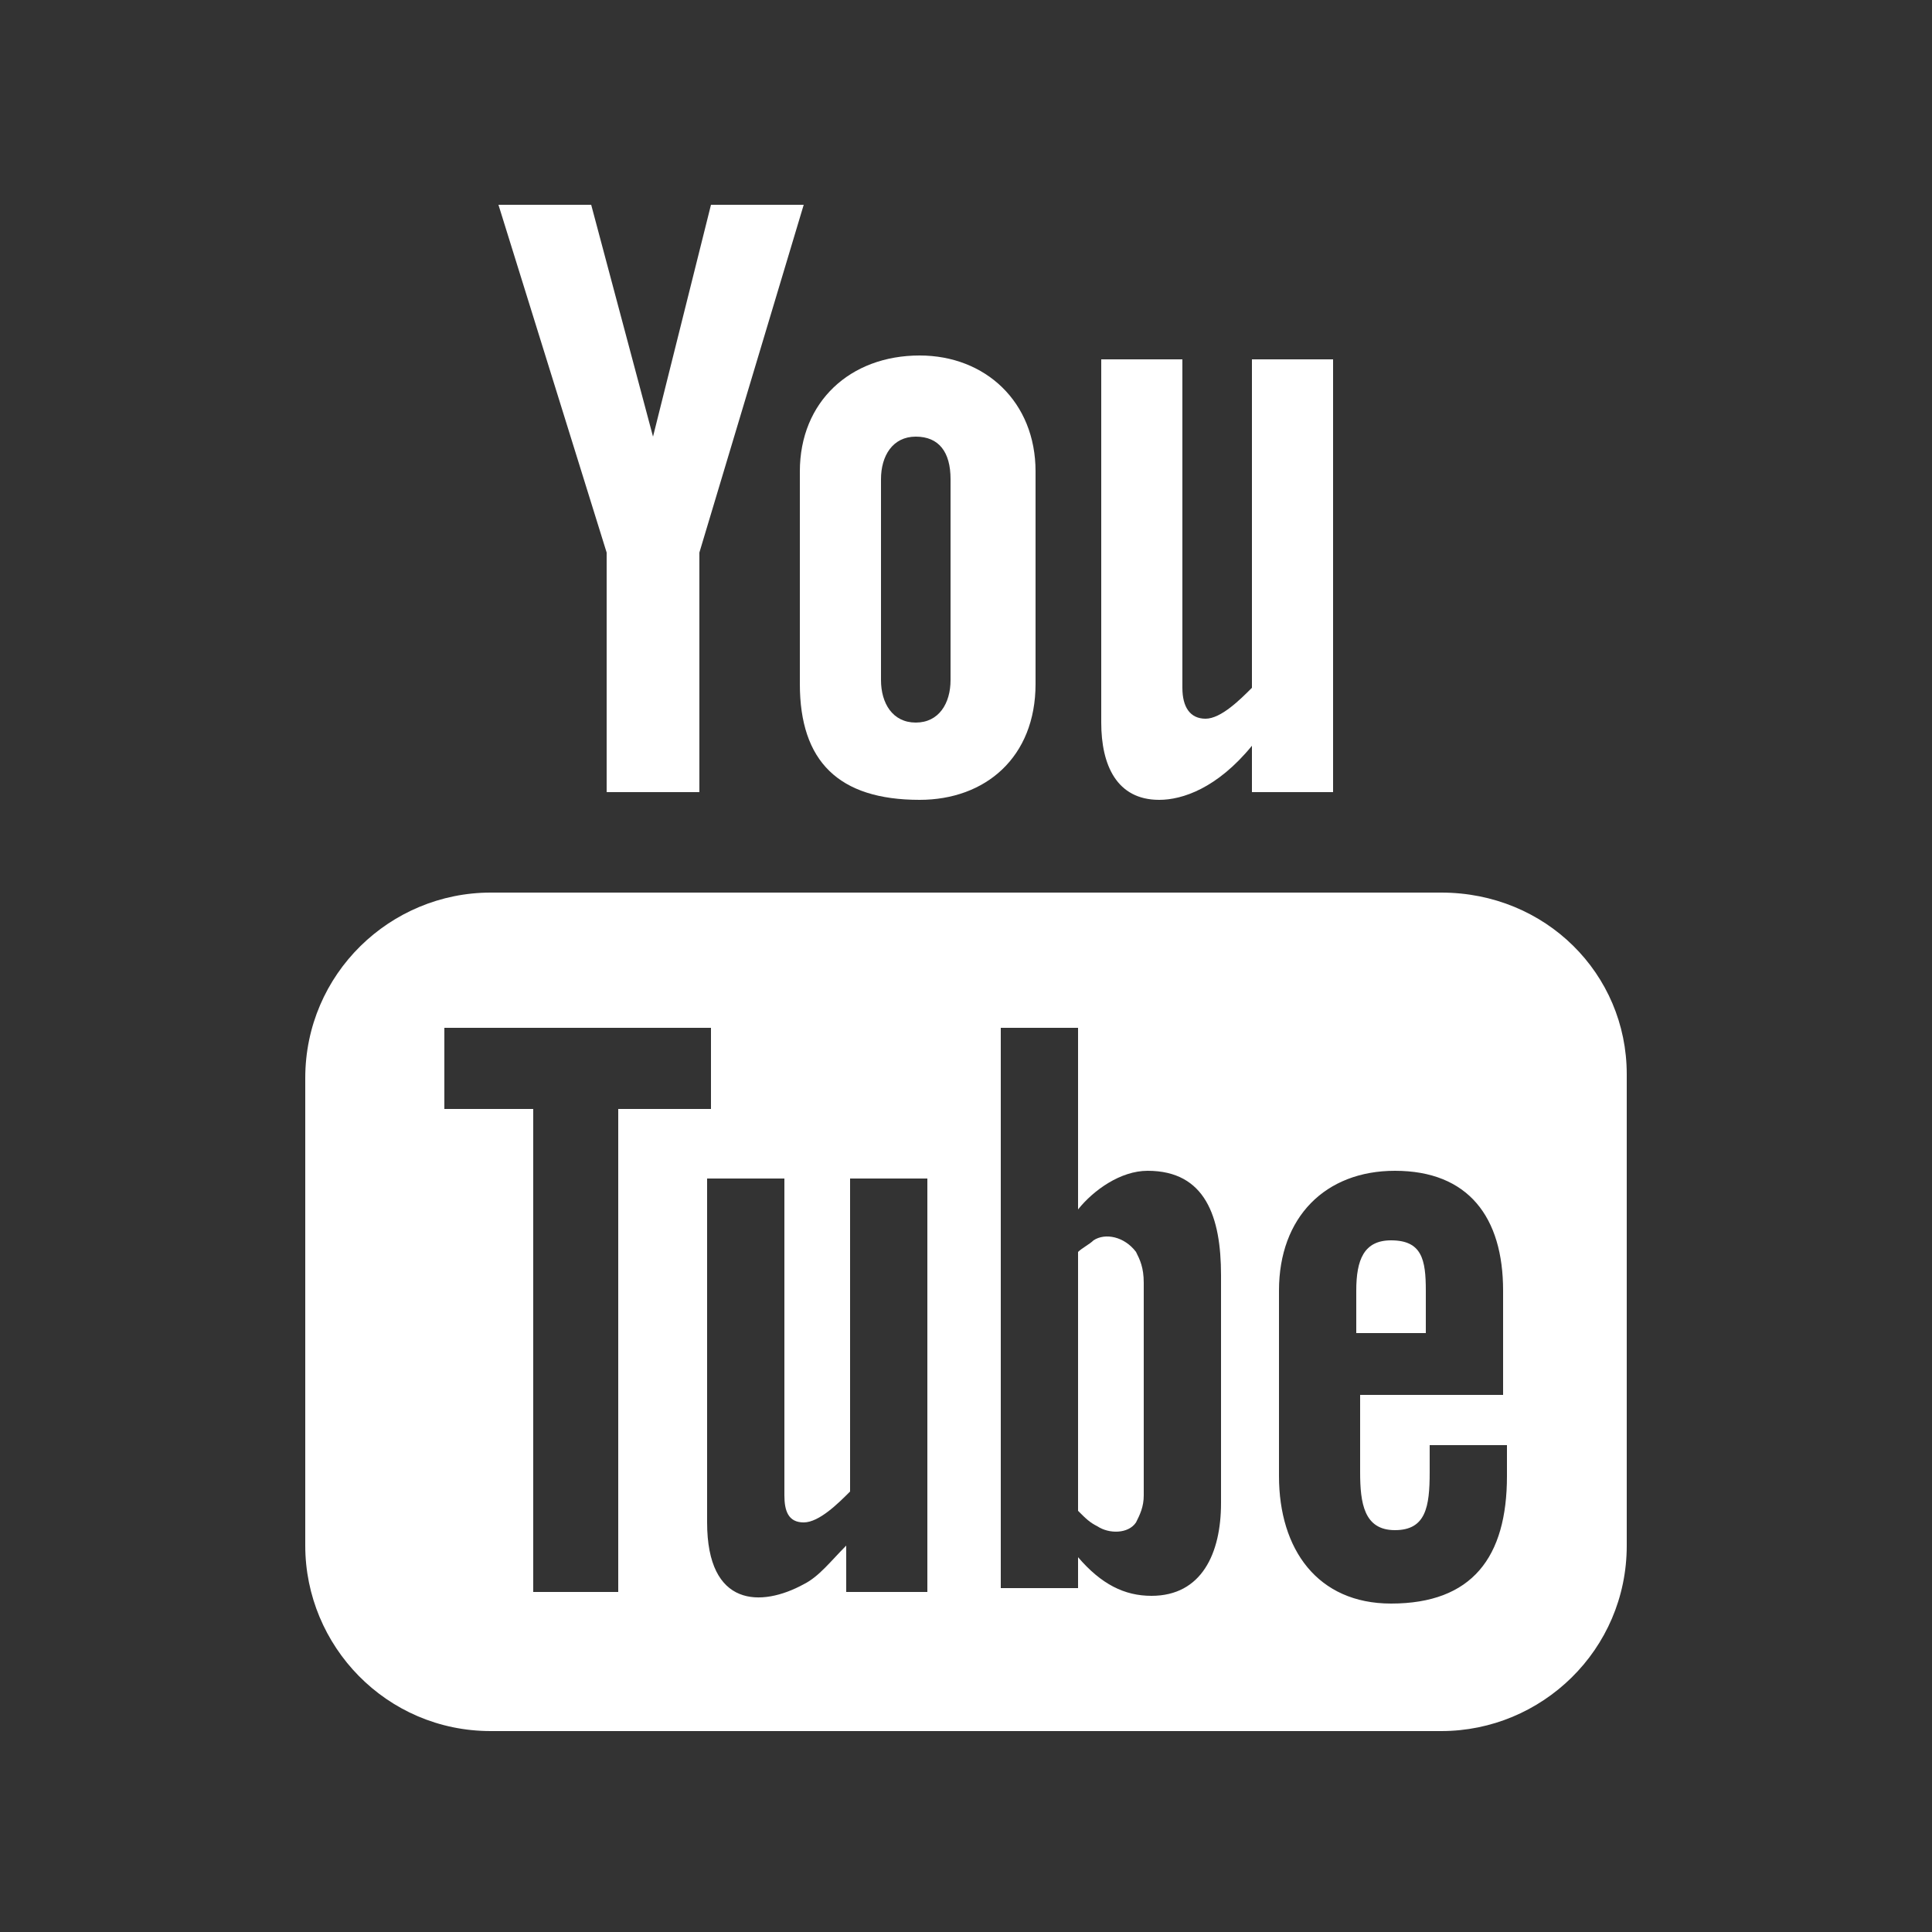 <?xml version="1.0" encoding="utf-8"?>
<!-- Generator: Adobe Illustrator 19.0.0, SVG Export Plug-In . SVG Version: 6.00 Build 0)  -->
<svg version="1.1" id="Calque_1" xmlns="http://www.w3.org/2000/svg" xmlns:xlink="http://www.w3.org/1999/xlink" x="0px" y="0px"
	 viewBox="0 0 50 50" style="enable-background:new 0 0 50 50;" xml:space="preserve">
<rect x="0" y="0" width="50" height="50" fill="#333333" stroke="none"/>
<style type="text/css">
	.st0{fill:#FFFFFF;}
	.st1{fill-rule:evenodd;clip-rule:evenodd;fill:#FBBF0D;}
	.st2{fill-rule:evenodd;clip-rule:evenodd;fill:#FFFFFF;}
</style>
<path id="XMLID_143_" class="st0" d="M-95.4-31.1h2.9v-7.2h2l0.2-2.4h-2.2c0,0,0-0.9,0-1.4c0-0.6,0.1-0.8,0.7-0.8c0.4,0,1.6,0,1.6,0
	v-2.5c0,0-1.6,0-2,0c-2.1,0-3.1,0.9-3.1,2.7c0,1.6,0,1.9,0,1.9h-1.5v2.4h1.5V-31.1z"/>
<g id="XMLID_138_">
	<g id="XMLID_140_">
		<rect id="XMLID_142_" x="78.8" y="-41.6" class="st0" width="2.4" height="7.9"/>
		<ellipse id="XMLID_141_" class="st0" cx="80" cy="-44.1" rx="1.4" ry="1.5"/>
	</g>
	<path id="XMLID_139_" class="st0" d="M85.1-37.8c0-1.1,0.5-1.8,1.5-1.8c0.9,0,1.3,0.6,1.3,1.8c0,1.1,0,4.1,0,4.1h2.4c0,0,0-2.9,0-5
		c0-2.1-1.2-3.1-2.9-3.1c-1.7,0-2.4,1.3-2.4,1.3v-1.1h-2.3v7.9h2.3C85.1-33.7,85.1-36.6,85.1-37.8z"/>
</g>
<g id="XMLID_120_">
	<path id="XMLID_137_" class="st1" d="M-79.4-39c0,3.2-1,6.2-2.9,8.7c-0.7-0.6-0.7-0.6-0.7-0.6c1.7-2.2,2.7-5.1,2.7-8.1
		c0-5.5-3.3-10.3-8.1-12.5c0.2-0.9,0.2-0.9,0.2-0.9c1.7,0.7,3.2,1.7,4.5,3C-81-46.5-79.4-42.8-79.4-39L-79.4-39z"/>
	<path id="XMLID_136_" class="st1" d="M-102.5-28.3c-0.5,0.8-0.5,0.8-0.5,0.8c-0.4-0.4-0.9-0.7-1.3-1.2c-2.4-2.5-3.9-5.6-4.2-9
		c0.9-0.3,0.9-0.3,0.9-0.3C-107.3-34-105.4-30.6-102.5-28.3L-102.5-28.3z"/>
	<path id="XMLID_133_" class="st2" d="M-94-26c-7.1,0-12.9-5.8-12.9-13c0-7.1,5.8-13,12.9-13c7.2,0,13,5.9,13,13
		C-81-31.8-86.8-26-94-26L-94-26z M-94-51.6c-7,0-12.6,5.7-12.6,12.7S-101-26.3-94-26.3c7,0,12.7-5.7,12.7-12.7S-87-51.6-94-51.6
		L-94-51.6z"/>
	<path id="XMLID_130_" class="st2" d="M-94-22.7c-8.9,0-16.2-7.3-16.2-16.2s7.3-16.2,16.2-16.2c9,0,16.2,7.3,16.2,16.2
		S-85-22.7-94-22.7L-94-22.7z M-94-54.8c-8.8,0-15.9,7.1-15.9,15.9s7.1,16,15.9,16s16-7.2,16-16S-85.2-54.8-94-54.8L-94-54.8z"/>
	<path id="XMLID_129_" class="st2" d="M-96.9-23.7c0-0.1,0.1-0.1,0.1-0.1c0,0,0.1,0,0.4,0.1c0.1,0,0.3,0,0.5,0.1c0.1,0,0.1,0,0.2,0
		c0.1,0,0.2,0,0.3,0c0.1,0,0.2,0.1,0.3,0.1c0.1,0,0.1,0,0.1,0c0.1,0,0.1,0,0.1,0c0.2,0,0.4,0,0.5,0s0.2,0,0.4,0c0.1,0,0.1,0,0.1,0
		c0.1,0,0.1,0.1,0.1,0.1c0,1,0,1,0,1l-0.1,0.1c0,0-0.1,0-0.1,0c-0.1,0-0.2,0-0.4,0c-0.2,0-0.4,0-0.6,0c0,0-0.1,0-0.1,0
		c0,0-0.1,0-0.1,0c-0.1-0.1-0.2-0.1-0.3-0.1c-0.1,0-0.2,0-0.3,0s-0.2,0-0.3-0.1c-0.2,0-0.4,0-0.5,0c-0.1-0.1-0.3-0.1-0.4-0.1
		c-0.1-0.1-0.1-0.1-0.1-0.1c-0.1,0-0.1,0-0.1-0.1L-96.9-23.7L-96.9-23.7L-96.9-23.7z"/>
	<path id="XMLID_128_" class="st2" d="M-101.7-25.5c0.1-0.1,0.1-0.1,0.1-0.1c0,0,0.1,0.1,0.1,0.1c0,0.1,0.1,0.1,0.1,0.1
		c0.1,0.1,0.1,0.1,0.2,0.1c0.1,0,0.3,0.1,0.4,0.2c0.1,0,0.1,0.1,0.2,0.1c0.1,0.1,0.2,0.1,0.3,0.1c0.1,0,0.1,0.1,0.2,0.1
		c0.1,0.1,0.2,0.1,0.3,0.1c0.1,0.1,0.3,0.1,0.4,0.1c0.3,0.1,0.4,0.1,0.4,0.1c0.1,0.1,0.1,0.1,0.1,0.1c-0.3,0.9-0.3,0.9-0.3,0.9
		s-0.1,0.1-0.1,0.1c0,0-0.1-0.1-0.4-0.2c-0.1,0-0.4-0.1-0.5-0.1c-0.1-0.1-0.2-0.1-0.3-0.1c-0.1,0-0.1-0.1-0.3-0.1
		c-0.1,0-0.1-0.1-0.3-0.1c-0.1-0.1-0.1-0.1-0.2-0.1c-0.2-0.1-0.4-0.1-0.5-0.2c-0.1-0.1-0.1-0.1-0.1-0.1c-0.1,0-0.1,0-0.1-0.1
		c-0.1,0-0.1-0.1-0.1-0.1s-0.1-0.1,0-0.1L-101.7-25.5L-101.7-25.5L-101.7-25.5z"/>
	<path id="XMLID_127_" class="st2" d="M-98.3-24C-98.3-24.1-98.3-24.1-98.3-24c0.1-0.1,0.3,0,0.5,0c0.1,0.1,0.2,0.1,0.3,0.1
		c0.1,0.1,0.1,0.1,0.1,0.1c0.1,0,0.1,0,0,0.1c-0.2,0.9-0.2,0.9-0.2,0.9c0,0.1,0,0.1,0,0.1s-0.1,0-0.1,0c-0.1,0-0.2-0.1-0.3-0.1
		c-0.2-0.1-0.5-0.1-0.5-0.1v-0.1L-98.3-24L-98.3-24L-98.3-24z"/>
	<path id="XMLID_126_" class="st2" d="M-105.7-49.1c0.1,0.1,0.1,0.1,0,0.1c0,0,0,0.1-0.1,0.1c0,0.1-0.1,0.1-0.1,0.1
		c-0.1,0.1-0.1,0.1-0.1,0.1c-0.1,0.1-0.2,0.2-0.3,0.4c-0.1,0.1-0.2,0.4-0.4,0.5c0,0,0,0.1-0.1,0.1c0,0.1,0,0.1,0,0.1
		c-0.1,0.1-0.1,0.1-0.1,0.1c-0.1,0.1-0.1,0.1-0.1,0.2c-0.1,0.1-0.1,0.1-0.1,0.2c0,0.1-0.1,0.1-0.1,0.2c-0.1,0.2-0.2,0.4-0.2,0.4
		c0,0.1-0.1,0.1-0.1,0.1c-0.9-0.5-0.9-0.5-0.9-0.5c-0.1,0-0.1-0.1-0.1-0.1s0.1-0.2,0.3-0.5c0,0,0.1-0.1,0.1-0.1
		c0-0.1,0.1-0.2,0.1-0.3c0-0.1,0.1-0.1,0.1-0.2v-0.1c0.1-0.1,0.1-0.1,0.1-0.1s0.1-0.1,0.1-0.1c0.1-0.1,0.2-0.3,0.4-0.4
		s0.2-0.3,0.3-0.4c0.1-0.1,0.1-0.1,0.1-0.1c0.1-0.1,0.1-0.1,0.1-0.1c0-0.1,0.1-0.1,0.1-0.1c0-0.1,0.1-0.1,0.1-0.1L-105.7-49.1
		L-105.7-49.1L-105.7-49.1z"/>
	<path id="XMLID_125_" class="st2" d="M-101.7-52.4C-101.7-52.4-101.7-52.3-101.7-52.4c-0.1,0.1-0.1,0.1-0.1,0.1
		c-0.1,0.1-0.2,0.1-0.3,0.2c-0.1,0.1-0.3,0.1-0.4,0.3c-0.1,0.1-0.3,0.1-0.4,0.3c-0.1,0.1-0.3,0.2-0.4,0.4c-0.1,0-0.1,0.1-0.2,0.1
		c0,0-0.1,0-0.1,0.1c-0.1,0-0.1,0.1-0.1,0.1c-0.2,0.1-0.4,0.3-0.4,0.3c-0.1,0.1-0.1,0.1-0.1,0c-0.7-0.7-0.7-0.7-0.7-0.7
		c-0.1-0.1-0.1-0.1,0-0.1c0,0,0.1-0.1,0.4-0.3c0.1-0.1,0.1-0.1,0.1-0.1c0,0,0,0,0.1-0.1c0.1,0,0.1-0.1,0.2-0.1
		c0.1-0.1,0.3-0.2,0.4-0.4c0.2-0.1,0.4-0.2,0.5-0.4c0.1-0.1,0.4-0.1,0.4-0.3c0.1-0.1,0.3-0.1,0.4-0.1c0.1-0.1,0.1-0.1,0.1-0.1
		c0.1-0.1,0.1,0,0.1,0L-101.7-52.4L-101.7-52.4L-101.7-52.4z"/>
	<path id="XMLID_124_" class="st1" d="M-104.7-50.2c0.1,0.1,0.1,0.1,0.1,0.1c0,0-0.1,0-0.1,0.1c0,0.1-0.1,0.1-0.2,0.2
		c-0.1,0.1-0.3,0.3-0.3,0.3s0,0-0.1-0.1c-0.7-0.7-0.7-0.7-0.7-0.7v-0.1c0,0,0.1-0.1,0.3-0.3c0.1-0.1,0.1-0.2,0.2-0.3
		c0.1,0,0.1-0.1,0.1-0.1s0,0,0.1,0.1L-104.7-50.2L-104.7-50.2L-104.7-50.2z"/>
	<path id="XMLID_123_" class="st2" d="M-79.3-44L-79.3-44c-0.1-0.1-0.1-0.1-0.1-0.2c0-0.1-0.1-0.1-0.1-0.3c-0.1-0.1-0.1-0.1-0.1-0.2
		c0-0.1,0-0.1,0-0.1c0,0,0,0-0.1-0.1c0,0,0,0,0-0.1c-0.1-0.1-0.1-0.3-0.2-0.5l-0.1-0.1c0-0.1,0-0.1-0.1-0.1c0-0.1-0.1-0.1-0.1-0.2
		c-0.1-0.2-0.2-0.4-0.3-0.4c-0.1-0.3-0.2-0.4-0.2-0.4c0-0.1,0-0.1,0.1-0.1c0.8-0.5,0.8-0.5,0.8-0.5c0.1,0,0.1,0,0.1,0.1
		c0,0,0.1,0.1,0.2,0.4c0.1,0.1,0.2,0.3,0.3,0.4c0,0.1,0.1,0.2,0.1,0.3c0,0,0,0.1,0.1,0.1c0,0,0,0.1,0,0.1c0.1,0.1,0.2,0.4,0.3,0.5
		v0.1c0,0,0,0.1,0.1,0.1c0,0.1,0,0.1,0,0.1c0.1,0.1,0.1,0.1,0.1,0.2c0,0.1,0.1,0.2,0.1,0.4c0.1,0.1,0.1,0.1,0.1,0.1
		c0,0.1,0,0.1-0.1,0.1L-79.3-44L-79.3-44L-79.3-44z"/>
	<path id="XMLID_122_" class="st2" d="M-78.5-39L-78.5-39c-0.1-0.1-0.1-0.3-0.1-0.6c0-0.1,0-0.1,0-0.2s0-0.1,0-0.3
		c-0.1-0.1-0.1-0.4-0.1-0.5c-0.1-0.4-0.1-0.8-0.1-1.1c0-0.1-0.1-0.2-0.1-0.3c0-0.1,0-0.1,0-0.1l0,0c0-0.1,0-0.1,0.1-0.1
		c0.9-0.2,0.9-0.2,0.9-0.2c0.1,0,0.1,0,0.1,0.1h0.1c0,0.1,0,0.1,0,0.1c0,0.1,0,0.2,0.1,0.4c0.1,0.3,0.1,0.6,0.1,1.1
		c0,0.2,0,0.4,0.1,0.6c0,0.1,0,0.2,0,0.3c0,0.1,0,0.1,0,0.2c0,0.4,0,0.6,0,0.6s0,0.1-0.1,0.1H-78.5L-78.5-39L-78.5-39z"/>
	<path id="XMLID_121_" class="st2" d="M-78.9-42.6L-78.9-42.6c-0.1,0-0.1-0.1-0.1-0.1c-0.1-0.1-0.1-0.1-0.1-0.3
		c-0.1-0.1-0.2-0.4-0.2-0.4s0-0.1,0.1-0.1c1-0.3,1-0.3,1-0.3c0.1,0,0.1,0,0.1,0s0.1,0.2,0.2,0.4c0,0.1,0.1,0.2,0.1,0.3
		c0,0.1,0.1,0.1,0.1,0.1c0,0.1-0.1,0.1-0.2,0.1L-78.9-42.6L-78.9-42.6L-78.9-42.6z"/>
</g>
<g id="XMLID_102_">
	<path id="XMLID_119_" class="st1" d="M-20.1-39c0,3.2-1,6.2-2.9,8.7c-0.7-0.6-0.7-0.6-0.7-0.6c1.7-2.2,2.7-5.1,2.7-8.1
		c0-5.5-3.3-10.3-8.1-12.5c0.2-0.9,0.2-0.9,0.2-0.9c1.7,0.7,3.2,1.7,4.5,3C-21.6-46.5-20.1-42.8-20.1-39L-20.1-39z"/>
	<path id="XMLID_118_" class="st1" d="M-43.1-28.3c-0.5,0.8-0.5,0.8-0.5,0.8c-0.4-0.4-0.9-0.7-1.3-1.2c-2.4-2.5-3.9-5.6-4.2-9
		c0.9-0.3,0.9-0.3,0.9-0.3C-48-34-46-30.6-43.1-28.3L-43.1-28.3z"/>
	<path id="XMLID_115_" class="st2" d="M-34.6-26c-7.1,0-12.9-5.8-12.9-13c0-7.1,5.8-13,12.9-13c7.2,0,13,5.9,13,13
		C-21.7-31.8-27.5-26-34.6-26L-34.6-26z M-34.6-51.6c-7,0-12.6,5.7-12.6,12.7s5.7,12.7,12.6,12.7c7,0,12.7-5.7,12.7-12.7
		S-27.6-51.6-34.6-51.6L-34.6-51.6z"/>
	<path id="XMLID_112_" class="st2" d="M-34.6-22.7c-8.9,0-16.2-7.3-16.2-16.2s7.3-16.2,16.2-16.2c9,0,16.2,7.3,16.2,16.2
		S-25.6-22.7-34.6-22.7L-34.6-22.7z M-34.6-54.8c-8.8,0-15.9,7.1-15.9,15.9s7.1,16,15.9,16s16-7.2,16-16S-25.9-54.8-34.6-54.8
		L-34.6-54.8z"/>
	<path id="XMLID_111_" class="st2" d="M-37.5-23.7c0-0.1,0.1-0.1,0.1-0.1c0,0,0.1,0,0.4,0.1c0.1,0,0.3,0,0.5,0.1c0.1,0,0.1,0,0.2,0
		c0.1,0,0.2,0,0.3,0c0.1,0,0.2,0.1,0.3,0.1c0.1,0,0.1,0,0.1,0c0.1,0,0.1,0,0.1,0c0.2,0,0.4,0,0.5,0s0.2,0,0.4,0c0.1,0,0.1,0,0.1,0
		c0.1,0,0.1,0.1,0.1,0.1c0,1,0,1,0,1l-0.1,0.1c0,0-0.1,0-0.1,0c-0.1,0-0.2,0-0.4,0c-0.2,0-0.4,0-0.6,0c0,0-0.1,0-0.1,0
		c0,0-0.1,0-0.1,0c-0.1-0.1-0.2-0.1-0.3-0.1c-0.1,0-0.2,0-0.3,0c-0.1,0-0.2,0-0.3-0.1c-0.2,0-0.4,0-0.5,0c-0.1-0.1-0.3-0.1-0.4-0.1
		c-0.1-0.1-0.1-0.1-0.1-0.1c-0.1,0-0.1,0-0.1-0.1L-37.5-23.7L-37.5-23.7L-37.5-23.7z"/>
	<path id="XMLID_110_" class="st2" d="M-42.4-25.5c0.1-0.1,0.1-0.1,0.1-0.1c0,0,0.1,0.1,0.1,0.1c0,0.1,0.1,0.1,0.1,0.1
		c0.1,0.1,0.1,0.1,0.2,0.1c0.1,0,0.3,0.1,0.4,0.2c0.1,0,0.1,0.1,0.2,0.1c0.1,0.1,0.2,0.1,0.3,0.1c0.1,0,0.1,0.1,0.2,0.1
		c0.1,0.1,0.2,0.1,0.3,0.1c0.1,0.1,0.3,0.1,0.4,0.1c0.3,0.1,0.4,0.1,0.4,0.1c0.1,0.1,0.1,0.1,0.1,0.1c-0.3,0.9-0.3,0.9-0.3,0.9
		s-0.1,0.1-0.1,0.1c0,0-0.1-0.1-0.4-0.2c-0.1,0-0.4-0.1-0.5-0.1c-0.1-0.1-0.2-0.1-0.3-0.1c-0.1,0-0.1-0.1-0.3-0.1
		c-0.1,0-0.1-0.1-0.3-0.1c-0.1-0.1-0.1-0.1-0.2-0.1c-0.2-0.1-0.4-0.1-0.5-0.2c-0.1-0.1-0.1-0.1-0.1-0.1c-0.1,0-0.1,0-0.1-0.1
		c-0.1,0-0.1-0.1-0.1-0.1s-0.1-0.1,0-0.1L-42.4-25.5L-42.4-25.5L-42.4-25.5z"/>
	<path id="XMLID_109_" class="st2" d="M-39-24C-39-24.1-38.9-24.1-39-24c0.1-0.1,0.3,0,0.5,0c0.1,0.1,0.2,0.1,0.3,0.1
		c0.1,0.1,0.1,0.1,0.1,0.1c0.1,0,0.1,0,0,0.1c-0.2,0.9-0.2,0.9-0.2,0.9c0,0.1,0,0.1,0,0.1s-0.1,0-0.1,0c-0.1,0-0.2-0.1-0.3-0.1
		c-0.2-0.1-0.5-0.1-0.5-0.1v-0.1L-39-24L-39-24L-39-24z"/>
	<path id="XMLID_108_" class="st2" d="M-46.3-49.1c0.1,0.1,0.1,0.1,0,0.1c0,0,0,0.1-0.1,0.1c0,0.1-0.1,0.1-0.1,0.1
		c-0.1,0.1-0.1,0.1-0.1,0.1c-0.1,0.1-0.2,0.2-0.3,0.4c-0.1,0.1-0.2,0.4-0.4,0.5c0,0,0,0.1-0.1,0.1c0,0.1,0,0.1,0,0.1
		c-0.1,0.1-0.1,0.1-0.1,0.1c-0.1,0.1-0.1,0.1-0.1,0.2c-0.1,0.1-0.1,0.1-0.1,0.2c0,0.1-0.1,0.1-0.1,0.2c-0.1,0.2-0.2,0.4-0.2,0.4
		c0,0.1-0.1,0.1-0.1,0.1c-0.9-0.5-0.9-0.5-0.9-0.5c-0.1,0-0.1-0.1-0.1-0.1s0.1-0.2,0.3-0.5c0,0,0.1-0.1,0.1-0.1
		c0-0.1,0.1-0.2,0.1-0.3c0-0.1,0.1-0.1,0.1-0.2v-0.1c0.1-0.1,0.1-0.1,0.1-0.1s0.1-0.1,0.1-0.1c0.1-0.1,0.2-0.3,0.4-0.4
		s0.2-0.3,0.3-0.4c0.1-0.1,0.1-0.1,0.1-0.1c0.1-0.1,0.1-0.1,0.1-0.1c0-0.1,0.1-0.1,0.1-0.1c0-0.1,0.1-0.1,0.1-0.1L-46.3-49.1
		L-46.3-49.1L-46.3-49.1z"/>
	<path id="XMLID_107_" class="st2" d="M-42.4-52.4C-42.4-52.4-42.4-52.3-42.4-52.4c-0.1,0.1-0.1,0.1-0.1,0.1
		c-0.1,0.1-0.2,0.1-0.3,0.2c-0.1,0.1-0.3,0.1-0.4,0.3c-0.1,0.1-0.3,0.1-0.4,0.3c-0.1,0.1-0.3,0.2-0.4,0.4c-0.1,0-0.1,0.1-0.2,0.1
		c0,0-0.1,0-0.1,0.1c-0.1,0-0.1,0.1-0.1,0.1c-0.2,0.1-0.4,0.3-0.4,0.3c-0.1,0.1-0.1,0.1-0.1,0c-0.7-0.7-0.7-0.7-0.7-0.7
		c-0.1-0.1-0.1-0.1,0-0.1c0,0,0.1-0.1,0.4-0.3c0.1-0.1,0.1-0.1,0.1-0.1c0,0,0,0,0.1-0.1c0.1,0,0.1-0.1,0.2-0.1
		c0.1-0.1,0.3-0.2,0.4-0.4c0.2-0.1,0.4-0.2,0.5-0.4c0.1-0.1,0.4-0.1,0.4-0.3c0.1-0.1,0.3-0.1,0.4-0.1c0.1-0.1,0.1-0.1,0.1-0.1
		c0.1-0.1,0.1,0,0.1,0L-42.4-52.4L-42.4-52.4L-42.4-52.4z"/>
	<path id="XMLID_106_" class="st1" d="M-45.4-50.2c0.1,0.1,0.1,0.1,0.1,0.1c0,0-0.1,0-0.1,0.1c0,0.1-0.1,0.1-0.2,0.2
		c-0.1,0.1-0.3,0.3-0.3,0.3s0,0-0.1-0.1c-0.7-0.7-0.7-0.7-0.7-0.7v-0.1c0,0,0.1-0.1,0.3-0.3c0.1-0.1,0.1-0.2,0.2-0.3
		c0.1,0,0.1-0.1,0.1-0.1s0,0,0.1,0.1L-45.4-50.2L-45.4-50.2L-45.4-50.2z"/>
	<path id="XMLID_105_" class="st2" d="M-20-44L-20-44c-0.1-0.1-0.1-0.1-0.1-0.2c0-0.1-0.1-0.1-0.1-0.3c-0.1-0.1-0.1-0.1-0.1-0.2
		c0-0.1,0-0.1,0-0.1c0,0,0,0-0.1-0.1c0,0,0,0,0-0.1c-0.1-0.1-0.1-0.3-0.2-0.5l-0.1-0.1c0-0.1,0-0.1-0.1-0.1c0-0.1-0.1-0.1-0.1-0.2
		c-0.1-0.2-0.2-0.4-0.3-0.4c-0.1-0.3-0.2-0.4-0.2-0.4c0-0.1,0-0.1,0.1-0.1c0.8-0.5,0.8-0.5,0.8-0.5c0.1,0,0.1,0,0.1,0.1
		c0,0,0.1,0.1,0.2,0.4c0.1,0.1,0.2,0.3,0.3,0.4c0,0.1,0.1,0.2,0.1,0.3c0,0,0,0.1,0.1,0.1c0,0,0,0.1,0,0.1c0.1,0.1,0.2,0.4,0.3,0.5
		v0.1c0,0,0,0.1,0.1,0.1c0,0.1,0,0.1,0,0.1c0.1,0.1,0.1,0.1,0.1,0.2c0,0.1,0.1,0.2,0.1,0.4c0.1,0.1,0.1,0.1,0.1,0.1
		c0,0.1,0,0.1-0.1,0.1L-20-44L-20-44L-20-44z"/>
	<path id="XMLID_104_" class="st2" d="M-19.1-39L-19.1-39c-0.1-0.1-0.1-0.3-0.1-0.6c0-0.1,0-0.1,0-0.2s0-0.1,0-0.3
		c-0.1-0.1-0.1-0.4-0.1-0.5c-0.1-0.4-0.1-0.8-0.1-1.1c0-0.1-0.1-0.2-0.1-0.3c0-0.1,0-0.1,0-0.1l0,0c0-0.1,0-0.1,0.1-0.1
		c0.9-0.2,0.9-0.2,0.9-0.2c0.1,0,0.1,0,0.1,0.1h0.1c0,0.1,0,0.1,0,0.1c0,0.1,0,0.2,0.1,0.4c0.1,0.3,0.1,0.6,0.1,1.1
		c0,0.2,0,0.4,0.1,0.6c0,0.1,0,0.2,0,0.3c0,0.1,0,0.1,0,0.2c0,0.4,0,0.6,0,0.6s0,0.1-0.1,0.1H-19.1L-19.1-39L-19.1-39z"/>
	<path id="XMLID_103_" class="st2" d="M-19.6-42.6L-19.6-42.6c-0.1,0-0.1-0.1-0.1-0.1c-0.1-0.1-0.1-0.1-0.1-0.3
		c-0.1-0.1-0.2-0.4-0.2-0.4s0-0.1,0.1-0.1c1-0.3,1-0.3,1-0.3c0.1,0,0.1,0,0.1,0s0.1,0.2,0.2,0.4c0,0.1,0.1,0.2,0.1,0.3
		c0,0.1,0.1,0.1,0.1,0.1c0,0.1-0.1,0.1-0.2,0.1L-19.6-42.6L-19.6-42.6L-19.6-42.6z"/>
</g>
<g id="XMLID_84_">
	<path id="XMLID_101_" class="st1" d="M39.3-39c0,3.2-1,6.2-2.9,8.7c-0.7-0.6-0.7-0.6-0.7-0.6c1.7-2.2,2.7-5.1,2.7-8.1
		c0-5.5-3.3-10.3-8.1-12.5c0.2-0.9,0.2-0.9,0.2-0.9c1.7,0.7,3.2,1.7,4.5,3C37.8-46.5,39.3-42.8,39.3-39L39.3-39z"/>
	<path id="XMLID_100_" class="st1" d="M16.3-28.3c-0.5,0.8-0.5,0.8-0.5,0.8c-0.4-0.4-0.9-0.7-1.3-1.2c-2.4-2.5-3.9-5.6-4.2-9
		c0.9-0.3,0.9-0.3,0.9-0.3C11.4-34,13.3-30.6,16.3-28.3L16.3-28.3z"/>
	<path id="XMLID_97_" class="st2" d="M24.7-26c-7.1,0-12.9-5.8-12.9-13c0-7.1,5.8-13,12.9-13c7.2,0,13,5.9,13,13
		C37.7-31.8,31.9-26,24.7-26L24.7-26z M24.7-51.6c-7,0-12.6,5.7-12.6,12.7s5.7,12.7,12.6,12.7c7,0,12.7-5.7,12.7-12.7
		S31.7-51.6,24.7-51.6L24.7-51.6z"/>
	<path id="XMLID_94_" class="st2" d="M24.7-22.7C15.8-22.7,8.5-30,8.5-39s7.3-16.2,16.2-16.2c9,0,16.2,7.3,16.2,16.2
		S33.7-22.7,24.7-22.7L24.7-22.7z M24.7-54.8c-8.8,0-15.9,7.1-15.9,15.9s7.1,16,15.9,16s16-7.2,16-16S33.5-54.8,24.7-54.8L24.7-54.8
		z"/>
	<path id="XMLID_93_" class="st2" d="M21.8-23.7c0-0.1,0.1-0.1,0.1-0.1c0,0,0.1,0,0.4,0.1c0.1,0,0.3,0,0.5,0.1c0.1,0,0.1,0,0.2,0
		c0.1,0,0.2,0,0.3,0c0.1,0,0.2,0.1,0.3,0.1s0.1,0,0.1,0c0.1,0,0.1,0,0.1,0c0.2,0,0.4,0,0.5,0c0.1,0,0.2,0,0.4,0c0.1,0,0.1,0,0.1,0
		c0.1,0,0.1,0.1,0.1,0.1c0,1,0,1,0,1L25-22.3c0,0-0.1,0-0.1,0c-0.1,0-0.2,0-0.4,0c-0.2,0-0.4,0-0.6,0c0,0-0.1,0-0.1,0
		c0,0-0.1,0-0.1,0c-0.1-0.1-0.2-0.1-0.3-0.1s-0.2,0-0.3,0s-0.2,0-0.3-0.1c-0.2,0-0.4,0-0.5,0c-0.1-0.1-0.3-0.1-0.4-0.1
		c-0.1-0.1-0.1-0.1-0.1-0.1c-0.1,0-0.1,0-0.1-0.1L21.8-23.7L21.8-23.7L21.8-23.7z"/>
	<path id="XMLID_92_" class="st2" d="M17-25.5c0.1-0.1,0.1-0.1,0.1-0.1c0,0,0.1,0.1,0.1,0.1c0,0.1,0.1,0.1,0.1,0.1
		c0.1,0.1,0.1,0.1,0.2,0.1c0.1,0,0.3,0.1,0.4,0.2c0.1,0,0.1,0.1,0.2,0.1c0.1,0.1,0.2,0.1,0.3,0.1c0.1,0,0.1,0.1,0.2,0.1
		c0.1,0.1,0.2,0.1,0.3,0.1c0.1,0.1,0.3,0.1,0.4,0.1c0.3,0.1,0.4,0.1,0.4,0.1c0.1,0.1,0.1,0.1,0.1,0.1c-0.3,0.9-0.3,0.9-0.3,0.9
		s-0.1,0.1-0.1,0.1c0,0-0.1-0.1-0.4-0.2c-0.1,0-0.4-0.1-0.5-0.1c-0.1-0.1-0.2-0.1-0.3-0.1c-0.1,0-0.1-0.1-0.3-0.1
		c-0.1,0-0.1-0.1-0.3-0.1C17.6-24,17.5-24,17.5-24c-0.2-0.1-0.4-0.1-0.5-0.2c-0.1-0.1-0.1-0.1-0.1-0.1c-0.1,0-0.1,0-0.1-0.1
		c-0.1,0-0.1-0.1-0.1-0.1s-0.1-0.1,0-0.1L17-25.5L17-25.5L17-25.5z"/>
	<path id="XMLID_91_" class="st2" d="M20.4-24C20.4-24.1,20.5-24.1,20.4-24c0.1-0.1,0.3,0,0.5,0c0.1,0.1,0.2,0.1,0.3,0.1
		c0.1,0.1,0.1,0.1,0.1,0.1c0.1,0,0.1,0,0,0.1C21-22.9,21-22.9,21-22.9c0,0.1,0,0.1,0,0.1s-0.1,0-0.1,0s-0.2-0.1-0.3-0.1
		c-0.2-0.1-0.5-0.1-0.5-0.1v-0.1L20.4-24L20.4-24L20.4-24z"/>
	<path id="XMLID_90_" class="st2" d="M13-49.1c0.1,0.1,0.1,0.1,0,0.1c0,0,0,0.1-0.1,0.1c0,0.1-0.1,0.1-0.1,0.1
		c-0.1,0.1-0.1,0.1-0.1,0.1c-0.1,0.1-0.2,0.2-0.3,0.4c-0.1,0.1-0.2,0.4-0.4,0.5c0,0,0,0.1-0.1,0.1c0,0.1,0,0.1,0,0.1
		c-0.1,0.1-0.1,0.1-0.1,0.1c-0.1,0.1-0.1,0.1-0.1,0.2c-0.1,0.1-0.1,0.1-0.1,0.2c0,0.1-0.1,0.1-0.1,0.2c-0.1,0.2-0.2,0.4-0.2,0.4
		c0,0.1-0.1,0.1-0.1,0.1c-0.9-0.5-0.9-0.5-0.9-0.5c-0.1,0-0.1-0.1-0.1-0.1s0.1-0.2,0.3-0.5c0,0,0.1-0.1,0.1-0.1
		c0-0.1,0.1-0.2,0.1-0.3c0-0.1,0.1-0.1,0.1-0.2v-0.1c0.1-0.1,0.1-0.1,0.1-0.1s0.1-0.1,0.1-0.1c0.1-0.1,0.2-0.3,0.4-0.4
		s0.2-0.3,0.3-0.4c0.1-0.1,0.1-0.1,0.1-0.1c0.1-0.1,0.1-0.1,0.1-0.1c0-0.1,0.1-0.1,0.1-0.1c0-0.1,0.1-0.1,0.1-0.1L13-49.1L13-49.1
		L13-49.1z"/>
	<path id="XMLID_89_" class="st2" d="M17-52.4C17-52.4,17-52.3,17-52.4c-0.1,0.1-0.1,0.1-0.1,0.1c-0.1,0.1-0.2,0.1-0.3,0.2
		c-0.1,0.1-0.3,0.1-0.4,0.3c-0.1,0.1-0.3,0.1-0.4,0.3c-0.1,0.1-0.3,0.2-0.4,0.4c-0.1,0-0.1,0.1-0.2,0.1c0,0-0.1,0-0.1,0.1
		c-0.1,0-0.1,0.1-0.1,0.1c-0.2,0.1-0.4,0.3-0.4,0.3c-0.1,0.1-0.1,0.1-0.1,0c-0.7-0.7-0.7-0.7-0.7-0.7c-0.1-0.1-0.1-0.1,0-0.1
		c0,0,0.1-0.1,0.4-0.3c0.1-0.1,0.1-0.1,0.1-0.1c0,0,0,0,0.1-0.1c0.1,0,0.1-0.1,0.2-0.1c0.1-0.1,0.3-0.2,0.4-0.4
		c0.2-0.1,0.4-0.2,0.5-0.4c0.1-0.1,0.4-0.1,0.4-0.3c0.1-0.1,0.3-0.1,0.4-0.1c0.1-0.1,0.1-0.1,0.1-0.1c0.1-0.1,0.1,0,0.1,0L17-52.4
		L17-52.4L17-52.4z"/>
	<path id="XMLID_88_" class="st1" d="M14-50.2c0.1,0.1,0.1,0.1,0.1,0.1c0,0-0.1,0-0.1,0.1c0,0.1-0.1,0.1-0.2,0.2
		c-0.1,0.1-0.3,0.3-0.3,0.3s0,0-0.1-0.1c-0.7-0.7-0.7-0.7-0.7-0.7v-0.1c0,0,0.1-0.1,0.3-0.3c0.1-0.1,0.1-0.2,0.2-0.3
		c0.1,0,0.1-0.1,0.1-0.1s0,0,0.1,0.1L14-50.2L14-50.2L14-50.2z"/>
	<path id="XMLID_87_" class="st2" d="M39.4-44L39.4-44c-0.1-0.1-0.1-0.1-0.1-0.2c0-0.1-0.1-0.1-0.1-0.3c-0.1-0.1-0.1-0.1-0.1-0.2
		c0-0.1,0-0.1,0-0.1c0,0,0,0-0.1-0.1c0,0,0,0,0-0.1c-0.1-0.1-0.1-0.3-0.2-0.5l-0.1-0.1c0-0.1,0-0.1-0.1-0.1c0-0.1-0.1-0.1-0.1-0.2
		c-0.1-0.2-0.2-0.4-0.3-0.4c-0.1-0.3-0.2-0.4-0.2-0.4c0-0.1,0-0.1,0.1-0.1c0.8-0.5,0.8-0.5,0.8-0.5c0.1,0,0.1,0,0.1,0.1
		c0,0,0.1,0.1,0.2,0.4c0.1,0.1,0.2,0.3,0.3,0.4c0,0.1,0.1,0.2,0.1,0.3c0,0,0,0.1,0.1,0.1c0,0,0,0.1,0,0.1c0.1,0.1,0.2,0.4,0.3,0.5
		v0.1c0,0,0,0.1,0.1,0.1c0,0.1,0,0.1,0,0.1c0.1,0.1,0.1,0.1,0.1,0.2c0,0.1,0.1,0.2,0.1,0.4c0.1,0.1,0.1,0.1,0.1,0.1
		c0,0.1,0,0.1-0.1,0.1L39.4-44L39.4-44L39.4-44z"/>
	<path id="XMLID_86_" class="st2" d="M40.2-39L40.2-39c-0.1-0.1-0.1-0.3-0.1-0.6c0-0.1,0-0.1,0-0.2s0-0.1,0-0.3
		c-0.1-0.1-0.1-0.4-0.1-0.5C40-40.9,40-41.3,40-41.6c0-0.1-0.1-0.2-0.1-0.3c0-0.1,0-0.1,0-0.1l0,0c0-0.1,0-0.1,0.1-0.1
		c0.9-0.2,0.9-0.2,0.9-0.2c0.1,0,0.1,0,0.1,0.1H41c0,0.1,0,0.1,0,0.1c0,0.1,0,0.2,0.1,0.4c0.1,0.3,0.1,0.6,0.1,1.1
		c0,0.2,0,0.4,0.1,0.6c0,0.1,0,0.2,0,0.3c0,0.1,0,0.1,0,0.2c0,0.4,0,0.6,0,0.6s0,0.1-0.1,0.1H40.2L40.2-39L40.2-39z"/>
	<path id="XMLID_85_" class="st2" d="M39.8-42.6L39.8-42.6c-0.1,0-0.1-0.1-0.1-0.1c-0.1-0.1-0.1-0.1-0.1-0.3
		c-0.1-0.1-0.2-0.4-0.2-0.4s0-0.1,0.1-0.1c1-0.3,1-0.3,1-0.3c0.1,0,0.1,0,0.1,0s0.1,0.2,0.2,0.4c0,0.1,0.1,0.2,0.1,0.3
		c0,0.1,0.1,0.1,0.1,0.1c0,0.1-0.1,0.1-0.2,0.1L39.8-42.6L39.8-42.6L39.8-42.6z"/>
</g>
<g id="XMLID_66_">
	<path id="XMLID_83_" class="st1" d="M98.6-39c0,3.2-1,6.2-2.9,8.7C95-30.9,95-30.9,95-30.9c1.7-2.2,2.7-5.1,2.7-8.1
		c0-5.5-3.3-10.3-8.1-12.5c0.2-0.9,0.2-0.9,0.2-0.9c1.7,0.7,3.2,1.7,4.5,3C97.1-46.5,98.6-42.8,98.6-39L98.6-39z"/>
	<path id="XMLID_82_" class="st1" d="M75.6-28.3c-0.5,0.8-0.5,0.8-0.5,0.8c-0.4-0.4-0.9-0.7-1.3-1.2c-2.4-2.5-3.9-5.6-4.2-9
		c0.9-0.3,0.9-0.3,0.9-0.3C70.7-34,72.7-30.6,75.6-28.3L75.6-28.3z"/>
	<path id="XMLID_79_" class="st2" d="M84.1-26c-7.1,0-12.9-5.8-12.9-13c0-7.1,5.8-13,12.9-13c7.2,0,13,5.9,13,13
		C97-31.8,91.2-26,84.1-26L84.1-26z M84.1-51.6c-7,0-12.6,5.7-12.6,12.7s5.7,12.7,12.6,12.7c7,0,12.7-5.7,12.7-12.7
		S91.1-51.6,84.1-51.6L84.1-51.6z"/>
	<path id="XMLID_76_" class="st2" d="M84.1-22.7c-8.9,0-16.2-7.3-16.2-16.2s7.3-16.2,16.2-16.2c9,0,16.2,7.3,16.2,16.2
		S93.1-22.7,84.1-22.7L84.1-22.7z M84.1-54.8c-8.8,0-15.9,7.1-15.9,15.9s7.1,16,15.9,16s16-7.2,16-16S92.8-54.8,84.1-54.8L84.1-54.8
		z"/>
	<path id="XMLID_75_" class="st2" d="M81.2-23.7c0-0.1,0.1-0.1,0.1-0.1c0,0,0.1,0,0.4,0.1c0.1,0,0.3,0,0.5,0.1c0.1,0,0.1,0,0.2,0
		c0.1,0,0.2,0,0.3,0c0.1,0,0.2,0.1,0.3,0.1s0.1,0,0.1,0c0.1,0,0.1,0,0.1,0c0.2,0,0.4,0,0.5,0s0.2,0,0.4,0c0.1,0,0.1,0,0.1,0
		c0.1,0,0.1,0.1,0.1,0.1c0,1,0,1,0,1l-0.1,0.1c0,0-0.1,0-0.1,0c-0.1,0-0.2,0-0.4,0c-0.2,0-0.4,0-0.6,0c0,0-0.1,0-0.1,0
		c0,0-0.1,0-0.1,0c-0.1-0.1-0.2-0.1-0.3-0.1s-0.2,0-0.3,0s-0.2,0-0.3-0.1c-0.2,0-0.4,0-0.5,0c-0.1-0.1-0.3-0.1-0.4-0.1
		c-0.1-0.1-0.1-0.1-0.1-0.1c-0.1,0-0.1,0-0.1-0.1L81.2-23.7L81.2-23.7L81.2-23.7z"/>
	<path id="XMLID_74_" class="st2" d="M76.3-25.5c0.1-0.1,0.1-0.1,0.1-0.1c0,0,0.1,0.1,0.1,0.1c0,0.1,0.1,0.1,0.1,0.1
		c0.1,0.1,0.1,0.1,0.2,0.1c0.1,0,0.3,0.1,0.4,0.2c0.1,0,0.1,0.1,0.2,0.1c0.1,0.1,0.2,0.1,0.3,0.1c0.1,0,0.1,0.1,0.2,0.1
		c0.1,0.1,0.2,0.1,0.3,0.1c0.1,0.1,0.3,0.1,0.4,0.1c0.3,0.1,0.4,0.1,0.4,0.1c0.1,0.1,0.1,0.1,0.1,0.1C79-23.2,79-23.2,79-23.2
		s-0.1,0.1-0.1,0.1c0,0-0.1-0.1-0.4-0.2c-0.1,0-0.4-0.1-0.5-0.1c-0.1-0.1-0.2-0.1-0.3-0.1c-0.1,0-0.1-0.1-0.3-0.1
		c-0.1,0-0.1-0.1-0.3-0.1C77-24,76.9-24,76.8-24c-0.2-0.1-0.4-0.1-0.5-0.2c-0.1-0.1-0.1-0.1-0.1-0.1c-0.1,0-0.1,0-0.1-0.1
		c-0.1,0-0.1-0.1-0.1-0.1s-0.1-0.1,0-0.1L76.3-25.5L76.3-25.5L76.3-25.5z"/>
	<path id="XMLID_73_" class="st2" d="M79.7-24C79.7-24.1,79.8-24.1,79.7-24c0.1-0.1,0.3,0,0.5,0c0.1,0.1,0.2,0.1,0.3,0.1
		c0.1,0.1,0.1,0.1,0.1,0.1c0.1,0,0.1,0,0,0.1c-0.2,0.9-0.2,0.9-0.2,0.9c0,0.1,0,0.1,0,0.1s-0.1,0-0.1,0S80-22.9,80-22.9
		c-0.2-0.1-0.5-0.1-0.5-0.1v-0.1L79.7-24L79.7-24L79.7-24z"/>
	<path id="XMLID_72_" class="st2" d="M72.4-49.1c0.1,0.1,0.1,0.1,0,0.1c0,0,0,0.1-0.1,0.1c0,0.1-0.1,0.1-0.1,0.1
		c-0.1,0.1-0.1,0.1-0.1,0.1c-0.1,0.1-0.2,0.2-0.3,0.4c-0.1,0.1-0.2,0.4-0.4,0.5c0,0,0,0.1-0.1,0.1c0,0.1,0,0.1,0,0.1
		c-0.1,0.1-0.1,0.1-0.1,0.1c-0.1,0.1-0.1,0.1-0.1,0.2C71-47.2,71-47.2,71-47.1c0,0.1-0.1,0.1-0.1,0.2c-0.1,0.2-0.2,0.4-0.2,0.4
		c0,0.1-0.1,0.1-0.1,0.1c-0.9-0.5-0.9-0.5-0.9-0.5c-0.1,0-0.1-0.1-0.1-0.1s0.1-0.2,0.3-0.5c0,0,0.1-0.1,0.1-0.1
		c0-0.1,0.1-0.2,0.1-0.3c0-0.1,0.1-0.1,0.1-0.2v-0.1c0.1-0.1,0.1-0.1,0.1-0.1s0.1-0.1,0.1-0.1c0.1-0.1,0.2-0.3,0.4-0.4
		s0.2-0.3,0.3-0.4c0.1-0.1,0.1-0.1,0.1-0.1c0.1-0.1,0.1-0.1,0.1-0.1c0-0.1,0.1-0.1,0.1-0.1c0-0.1,0.1-0.1,0.1-0.1L72.4-49.1
		L72.4-49.1L72.4-49.1z"/>
	<path id="XMLID_71_" class="st2" d="M76.3-52.4C76.3-52.4,76.3-52.3,76.3-52.4c-0.1,0.1-0.1,0.1-0.1,0.1c-0.1,0.1-0.2,0.1-0.3,0.2
		c-0.1,0.1-0.3,0.1-0.4,0.3c-0.1,0.1-0.3,0.1-0.4,0.3c-0.1,0.1-0.3,0.2-0.4,0.4c-0.1,0-0.1,0.1-0.2,0.1c0,0-0.1,0-0.1,0.1
		c-0.1,0-0.1,0.1-0.1,0.1c-0.2,0.1-0.4,0.3-0.4,0.3c-0.1,0.1-0.1,0.1-0.1,0c-0.7-0.7-0.7-0.7-0.7-0.7c-0.1-0.1-0.1-0.1,0-0.1
		c0,0,0.1-0.1,0.4-0.3c0.1-0.1,0.1-0.1,0.1-0.1c0,0,0,0,0.1-0.1c0.1,0,0.1-0.1,0.2-0.1c0.1-0.1,0.3-0.2,0.4-0.4
		c0.2-0.1,0.4-0.2,0.5-0.4c0.1-0.1,0.4-0.1,0.4-0.3c0.1-0.1,0.3-0.1,0.4-0.1c0.1-0.1,0.1-0.1,0.1-0.1c0.1-0.1,0.1,0,0.1,0L76.3-52.4
		L76.3-52.4L76.3-52.4z"/>
	<path id="XMLID_70_" class="st1" d="M73.3-50.2c0.1,0.1,0.1,0.1,0.1,0.1c0,0-0.1,0-0.1,0.1c0,0.1-0.1,0.1-0.2,0.2
		c-0.1,0.1-0.3,0.3-0.3,0.3s0,0-0.1-0.1C72-50.2,72-50.2,72-50.2v-0.1c0,0,0.1-0.1,0.3-0.3c0.1-0.1,0.1-0.2,0.2-0.3
		c0.1,0,0.1-0.1,0.1-0.1s0,0,0.1,0.1L73.3-50.2L73.3-50.2L73.3-50.2z"/>
	<path id="XMLID_69_" class="st2" d="M98.7-44L98.7-44c-0.1-0.1-0.1-0.1-0.1-0.2c0-0.1-0.1-0.1-0.1-0.3c-0.1-0.1-0.1-0.1-0.1-0.2
		c0-0.1,0-0.1,0-0.1c0,0,0,0-0.1-0.1c0,0,0,0,0-0.1c-0.1-0.1-0.1-0.3-0.2-0.5L98-45.6c0-0.1,0-0.1-0.1-0.1c0-0.1-0.1-0.1-0.1-0.2
		c-0.1-0.2-0.2-0.4-0.3-0.4c-0.1-0.3-0.2-0.4-0.2-0.4c0-0.1,0-0.1,0.1-0.1c0.8-0.5,0.8-0.5,0.8-0.5c0.1,0,0.1,0,0.1,0.1
		c0,0,0.1,0.1,0.2,0.4c0.1,0.1,0.2,0.3,0.3,0.4c0,0.1,0.1,0.2,0.1,0.3c0,0,0,0.1,0.1,0.1c0,0,0,0.1,0,0.1c0.1,0.1,0.2,0.4,0.3,0.5
		v0.1c0,0,0,0.1,0.1,0.1c0,0.1,0,0.1,0,0.1c0.1,0.1,0.1,0.1,0.1,0.2c0,0.1,0.1,0.2,0.1,0.4c0.1,0.1,0.1,0.1,0.1,0.1
		c0,0.1,0,0.1-0.1,0.1L98.7-44L98.7-44L98.7-44z"/>
	<path id="XMLID_68_" class="st2" d="M99.6-39L99.6-39c-0.1-0.1-0.1-0.3-0.1-0.6c0-0.1,0-0.1,0-0.2s0-0.1,0-0.3
		c-0.1-0.1-0.1-0.4-0.1-0.5c-0.1-0.4-0.1-0.8-0.1-1.1c0-0.1-0.1-0.2-0.1-0.3c0-0.1,0-0.1,0-0.1l0,0c0-0.1,0-0.1,0.1-0.1
		c0.9-0.2,0.9-0.2,0.9-0.2c0.1,0,0.1,0,0.1,0.1h0.1c0,0.1,0,0.1,0,0.1c0,0.1,0,0.2,0.1,0.4c0.1,0.3,0.1,0.6,0.1,1.1
		c0,0.2,0,0.4,0.1,0.6c0,0.1,0,0.2,0,0.3c0,0.1,0,0.1,0,0.2c0,0.4,0,0.6,0,0.6s0,0.1-0.1,0.1H99.6L99.6-39L99.6-39z"/>
	<path id="XMLID_67_" class="st2" d="M99.1-42.6L99.1-42.6c-0.1,0-0.1-0.1-0.1-0.1C99-42.9,99-42.9,99-43.1
		c-0.1-0.1-0.2-0.4-0.2-0.4s0-0.1,0.1-0.1c1-0.3,1-0.3,1-0.3c0.1,0,0.1,0,0.1,0s0.1,0.2,0.2,0.4c0,0.1,0.1,0.2,0.1,0.3
		c0,0.1,0.1,0.1,0.1,0.1c0,0.1-0.1,0.1-0.2,0.1L99.1-42.6L99.1-42.6L99.1-42.6z"/>
</g>
<g id="XMLID_48_">
	<path id="XMLID_65_" class="st1" d="M158-39c0,3.2-1,6.2-2.9,8.7c-0.7-0.6-0.7-0.6-0.7-0.6c1.7-2.2,2.7-5.1,2.7-8.1
		c0-5.5-3.3-10.3-8.1-12.5c0.2-0.9,0.2-0.9,0.2-0.9c1.7,0.7,3.2,1.7,4.5,3C156.5-46.5,158-42.8,158-39L158-39z"/>
	<path id="XMLID_64_" class="st1" d="M135-28.3c-0.5,0.8-0.5,0.8-0.5,0.8c-0.4-0.4-0.9-0.7-1.3-1.2c-2.4-2.5-3.9-5.6-4.2-9
		c0.9-0.3,0.9-0.3,0.9-0.3C130.1-34,132.1-30.6,135-28.3L135-28.3z"/>
	<path id="XMLID_61_" class="st2" d="M143.4-26c-7.1,0-12.9-5.8-12.9-13c0-7.1,5.8-13,12.9-13c7.2,0,13,5.9,13,13
		C156.4-31.8,150.6-26,143.4-26L143.4-26z M143.4-51.6c-7,0-12.6,5.7-12.6,12.7s5.7,12.7,12.6,12.7c7,0,12.7-5.7,12.7-12.7
		S150.5-51.6,143.4-51.6L143.4-51.6z"/>
	<path id="XMLID_58_" class="st2" d="M143.4-22.7c-8.9,0-16.2-7.3-16.2-16.2s7.3-16.2,16.2-16.2c9,0,16.2,7.3,16.2,16.2
		S152.4-22.7,143.4-22.7L143.4-22.7z M143.4-54.8c-8.8,0-15.9,7.1-15.9,15.9s7.1,16,15.9,16s16-7.2,16-16S152.2-54.8,143.4-54.8
		L143.4-54.8z"/>
	<path id="XMLID_57_" class="st2" d="M140.5-23.7c0-0.1,0.1-0.1,0.1-0.1c0,0,0.1,0,0.4,0.1c0.1,0,0.3,0,0.5,0.1c0.1,0,0.1,0,0.2,0
		c0.1,0,0.2,0,0.3,0c0.1,0,0.2,0.1,0.3,0.1s0.1,0,0.1,0c0.1,0,0.1,0,0.1,0c0.2,0,0.4,0,0.5,0s0.2,0,0.4,0c0.1,0,0.1,0,0.1,0
		c0.1,0,0.1,0.1,0.1,0.1c0,1,0,1,0,1l-0.1,0.1c0,0-0.1,0-0.1,0c-0.1,0-0.2,0-0.4,0c-0.2,0-0.4,0-0.6,0c0,0-0.1,0-0.1,0
		c0,0-0.1,0-0.1,0c-0.1-0.1-0.2-0.1-0.3-0.1s-0.2,0-0.3,0s-0.2,0-0.3-0.1c-0.2,0-0.4,0-0.5,0c-0.1-0.1-0.3-0.1-0.4-0.1
		c-0.1-0.1-0.1-0.1-0.1-0.1c-0.1,0-0.1,0-0.1-0.1L140.5-23.7L140.5-23.7L140.5-23.7z"/>
	<path id="XMLID_56_" class="st2" d="M135.7-25.5c0.1-0.1,0.1-0.1,0.1-0.1c0,0,0.1,0.1,0.1,0.1c0,0.1,0.1,0.1,0.1,0.1
		c0.1,0.1,0.1,0.1,0.2,0.1c0.1,0,0.3,0.1,0.4,0.2c0.1,0,0.1,0.1,0.2,0.1c0.1,0.1,0.2,0.1,0.3,0.1c0.1,0,0.1,0.1,0.2,0.1
		c0.1,0.1,0.2,0.1,0.3,0.1c0.1,0.1,0.3,0.1,0.4,0.1c0.3,0.1,0.4,0.1,0.4,0.1c0.1,0.1,0.1,0.1,0.1,0.1c-0.3,0.9-0.3,0.9-0.3,0.9
		s-0.1,0.1-0.1,0.1c0,0-0.1-0.1-0.4-0.2c-0.1,0-0.4-0.1-0.5-0.1c-0.1-0.1-0.2-0.1-0.3-0.1c-0.1,0-0.1-0.1-0.3-0.1
		c-0.1,0-0.1-0.1-0.3-0.1c-0.1-0.1-0.1-0.1-0.2-0.1c-0.2-0.1-0.4-0.1-0.5-0.2c-0.1-0.1-0.1-0.1-0.1-0.1c-0.1,0-0.1,0-0.1-0.1
		c-0.1,0-0.1-0.1-0.1-0.1s-0.1-0.1,0-0.1L135.7-25.5L135.7-25.5L135.7-25.5z"/>
	<path id="XMLID_55_" class="st2" d="M139.1-24C139.1-24.1,139.2-24.1,139.1-24c0.1-0.1,0.3,0,0.5,0c0.1,0.1,0.2,0.1,0.3,0.1
		c0.1,0.1,0.1,0.1,0.1,0.1c0.1,0,0.1,0,0,0.1c-0.2,0.9-0.2,0.9-0.2,0.9c0,0.1,0,0.1,0,0.1s-0.1,0-0.1,0s-0.2-0.1-0.3-0.1
		c-0.2-0.1-0.5-0.1-0.5-0.1v-0.1L139.1-24L139.1-24L139.1-24z"/>
	<path id="XMLID_54_" class="st2" d="M131.7-49.1c0.1,0.1,0.1,0.1,0,0.1c0,0,0,0.1-0.1,0.1c0,0.1-0.1,0.1-0.1,0.1
		c-0.1,0.1-0.1,0.1-0.1,0.1c-0.1,0.1-0.2,0.2-0.3,0.4c-0.1,0.1-0.2,0.4-0.4,0.5c0,0,0,0.1-0.1,0.1c0,0.1,0,0.1,0,0.1
		c-0.1,0.1-0.1,0.1-0.1,0.1c-0.1,0.1-0.1,0.1-0.1,0.2c-0.1,0.1-0.1,0.1-0.1,0.2c0,0.1-0.1,0.1-0.1,0.2c-0.1,0.2-0.2,0.4-0.2,0.4
		c0,0.1-0.1,0.1-0.1,0.1c-0.9-0.5-0.9-0.5-0.9-0.5c-0.1,0-0.1-0.1-0.1-0.1s0.1-0.2,0.3-0.5c0,0,0.1-0.1,0.1-0.1
		c0-0.1,0.1-0.2,0.1-0.3c0-0.1,0.1-0.1,0.1-0.2v-0.1c0.1-0.1,0.1-0.1,0.1-0.1s0.1-0.1,0.1-0.1c0.1-0.1,0.2-0.3,0.4-0.4
		c0.1-0.1,0.2-0.3,0.3-0.4c0.1-0.1,0.1-0.1,0.1-0.1c0.1-0.1,0.1-0.1,0.1-0.1c0-0.1,0.1-0.1,0.1-0.1c0-0.1,0.1-0.1,0.1-0.1
		L131.7-49.1L131.7-49.1L131.7-49.1z"/>
	<path id="XMLID_53_" class="st2" d="M135.7-52.4C135.7-52.4,135.7-52.3,135.7-52.4c-0.1,0.1-0.1,0.1-0.1,0.1
		c-0.1,0.1-0.2,0.1-0.3,0.2c-0.1,0.1-0.3,0.1-0.4,0.3c-0.1,0.1-0.3,0.1-0.4,0.3c-0.1,0.1-0.3,0.2-0.4,0.4c-0.1,0-0.1,0.1-0.2,0.1
		c0,0-0.1,0-0.1,0.1c-0.1,0-0.1,0.1-0.1,0.1c-0.2,0.1-0.4,0.3-0.4,0.3c-0.1,0.1-0.1,0.1-0.1,0c-0.7-0.7-0.7-0.7-0.7-0.7
		c-0.1-0.1-0.1-0.1,0-0.1c0,0,0.1-0.1,0.4-0.3c0.1-0.1,0.1-0.1,0.1-0.1c0,0,0,0,0.1-0.1c0.1,0,0.1-0.1,0.2-0.1
		c0.1-0.1,0.3-0.2,0.4-0.4c0.2-0.1,0.4-0.2,0.5-0.4c0.1-0.1,0.4-0.1,0.4-0.3c0.1-0.1,0.3-0.1,0.4-0.1c0.1-0.1,0.1-0.1,0.1-0.1
		c0.1-0.1,0.1,0,0.1,0L135.7-52.4L135.7-52.4L135.7-52.4z"/>
	<path id="XMLID_52_" class="st1" d="M132.7-50.2c0.1,0.1,0.1,0.1,0.1,0.1c0,0-0.1,0-0.1,0.1c0,0.1-0.1,0.1-0.2,0.2
		c-0.1,0.1-0.3,0.3-0.3,0.3s0,0-0.1-0.1c-0.7-0.7-0.7-0.7-0.7-0.7v-0.1c0,0,0.1-0.1,0.3-0.3c0.1-0.1,0.1-0.2,0.2-0.3
		c0.1,0,0.1-0.1,0.1-0.1s0,0,0.1,0.1L132.7-50.2L132.7-50.2L132.7-50.2z"/>
	<path id="XMLID_51_" class="st2" d="M158.1-44L158.1-44c-0.1-0.1-0.1-0.1-0.1-0.2c0-0.1-0.1-0.1-0.1-0.3c-0.1-0.1-0.1-0.1-0.1-0.2
		c0-0.1,0-0.1,0-0.1c0,0,0,0-0.1-0.1c0,0,0,0,0-0.1c-0.1-0.1-0.1-0.3-0.2-0.5l-0.1-0.1c0-0.1,0-0.1-0.1-0.1c0-0.1-0.1-0.1-0.1-0.2
		c-0.1-0.2-0.2-0.4-0.3-0.4c-0.1-0.3-0.2-0.4-0.2-0.4c0-0.1,0-0.1,0.1-0.1c0.8-0.5,0.8-0.5,0.8-0.5c0.1,0,0.1,0,0.1,0.1
		c0,0,0.1,0.1,0.2,0.4c0.1,0.1,0.2,0.3,0.3,0.4c0,0.1,0.1,0.2,0.1,0.3c0,0,0,0.1,0.1,0.1c0,0,0,0.1,0,0.1c0.1,0.1,0.2,0.4,0.3,0.5
		v0.1c0,0,0,0.1,0.1,0.1c0,0.1,0,0.1,0,0.1c0.1,0.1,0.1,0.1,0.1,0.2c0,0.1,0.1,0.2,0.1,0.4c0.1,0.1,0.1,0.1,0.1,0.1
		c0,0.1,0,0.1-0.1,0.1L158.1-44L158.1-44L158.1-44z"/>
	<path id="XMLID_50_" class="st2" d="M159-39L159-39c-0.1-0.1-0.1-0.3-0.1-0.6c0-0.1,0-0.1,0-0.2s0-0.1,0-0.3
		c-0.1-0.1-0.1-0.4-0.1-0.5c-0.1-0.4-0.1-0.8-0.1-1.1c0-0.1-0.1-0.2-0.1-0.3c0-0.1,0-0.1,0-0.1l0,0c0-0.1,0-0.1,0.1-0.1
		c0.9-0.2,0.9-0.2,0.9-0.2c0.1,0,0.1,0,0.1,0.1h0.1c0,0.1,0,0.1,0,0.1c0,0.1,0,0.2,0.1,0.4c0.1,0.3,0.1,0.6,0.1,1.1
		c0,0.2,0,0.4,0.1,0.6c0,0.1,0,0.2,0,0.3c0,0.1,0,0.1,0,0.2c0,0.4,0,0.6,0,0.6s0,0.1-0.1,0.1H159L159-39L159-39z"/>
	<path id="XMLID_49_" class="st2" d="M158.5-42.6L158.5-42.6c-0.1,0-0.1-0.1-0.1-0.1c-0.1-0.1-0.1-0.1-0.1-0.3
		c-0.1-0.1-0.2-0.4-0.2-0.4s0-0.1,0.1-0.1c1-0.3,1-0.3,1-0.3c0.1,0,0.1,0,0.1,0s0.1,0.2,0.2,0.4c0,0.1,0.1,0.2,0.1,0.3
		c0,0.1,0.1,0.1,0.1,0.1c0,0.1-0.1,0.1-0.2,0.1L158.5-42.6L158.5-42.6L158.5-42.6z"/>
</g>
<path id="XMLID_47_" class="st0" d="M-39.4-34.2c1.1,0.7,2.5,1.2,4,1.2c4.8,0,7.5-4,7.3-7.7c0.5-0.4,0.9-0.8,1.3-1.3
	c-0.5,0.2-1,0.3-1.5,0.4c0.5-0.3,0.9-0.8,1.1-1.4c-0.5,0.3-1.1,0.5-1.6,0.6c-0.5-0.5-1.1-0.8-1.9-0.8c-1.7,0-2.9,1.6-2.5,3.2
	c-2.1-0.1-4-1.1-5.3-2.7c-0.7,1.2-0.4,2.7,0.8,3.4c-0.4,0-0.8-0.1-1.2-0.3c0,1.2,0.8,2.3,2.1,2.6c-0.4,0.1-0.8,0.1-1.2,0
	c0.3,1,1.3,1.8,2.4,1.8C-36.7-34.5-38-34.1-39.4-34.2z"/>
<path id="XMLID_46_" class="st0" d="M148.4-44.3c-1.9-0.1-3.1,1-3.8,3.1c0.3-0.1,0.7-0.2,1-0.2c0.7,0,1,0.4,0.9,1.1
	c0,0.5-0.3,1.1-0.9,2c-0.6,0.9-1,1.3-1.3,1.3c-0.4,0-0.7-0.7-1-2c-0.1-0.4-0.3-1.4-0.5-3.1c-0.2-1.5-0.9-2.2-1.9-2.1
	c-0.4,0-1.1,0.4-2,1.2c-0.6,0.6-1.3,1.2-2,1.7l0.6,0.8c0.6-0.4,1-0.6,1-0.6c0.5,0,0.9,0.7,1.3,2.2c0.4,1.3,0.7,2.6,1.1,4
	c0.5,1.4,1.2,2.2,2,2.2c1.3,0,2.8-1.2,4.6-3.5c1.8-2.3,2.7-4,2.7-5.4C150.5-43.4,149.8-44.3,148.4-44.3z"/>
<g id="XMLID_30_">
	<g id="XMLID_40_">
		<path id="XMLID_45_" class="st0" d="M26.9-40.5c0.2,0,0.5-0.1,0.9-0.5v0.4h0.7v-4h-0.7v3c-0.1,0.1-0.3,0.3-0.4,0.3
			c-0.2,0-0.2-0.1-0.2-0.3v-3.1h-0.7v3.4C26.4-40.8,26.5-40.5,26.9-40.5z"/>
		<path id="XMLID_42_" class="st0" d="M23.6-41.5c0,0.7,0.4,1.1,1.1,1.1c0.6,0,1.1-0.4,1.1-1.1v-2c0-0.6-0.5-1.1-1.1-1.1
			c-0.7,0-1.1,0.4-1.1,1.1V-41.5z M24.4-43.4c0-0.2,0.1-0.4,0.3-0.4c0.2,0,0.3,0.2,0.3,0.4v1.9c0,0.2-0.1,0.4-0.3,0.4
			c-0.2,0-0.3-0.2-0.3-0.4V-43.4z"/>
		<polygon id="XMLID_41_" class="st0" points="21.8,-40.5 22.7,-40.5 22.7,-42.7 23.6,-46 22.8,-46 22.2,-43.8 21.7,-46 20.8,-46 
			21.8,-42.7 		"/>
	</g>
	<g id="XMLID_31_">
		<path id="XMLID_34_" class="st0" d="M29.5-39.6h-8.8c-0.9,0-1.7,0.8-1.7,1.7v4.3c0,0.9,0.8,1.7,1.7,1.7h8.8c0.9,0,1.7-0.8,1.7-1.7
			v-4.3C31.2-38.8,30.5-39.6,29.5-39.6z M21.9-33.2h-0.8v-4.4h-0.8v-0.8h2.5v0.8h-0.8V-33.2z M24.8-33.2H24v-0.4
			c-0.1,0.2-0.3,0.3-0.4,0.4c-0.4,0.2-0.9,0.2-0.9-0.6V-37h0.7v2.9c0,0.2,0,0.3,0.2,0.3c0.1,0,0.3-0.2,0.4-0.3V-37h0.7V-33.2z
			 M27.5-33.9c0,0.5-0.2,0.8-0.6,0.8c-0.3,0-0.5-0.1-0.7-0.3v0.3h-0.7v-5.2h0.7v1.7c0.2-0.2,0.4-0.4,0.6-0.4c0.5,0,0.7,0.4,0.7,1
			V-33.9z M30.1-35h-1.4v0.7c0,0.3,0,0.5,0.3,0.5c0.3,0,0.3-0.2,0.3-0.5v-0.3h0.7v0.3c0,0.7-0.3,1.2-1.1,1.2c-0.7,0-1-0.5-1-1.2
			v-1.7c0-0.7,0.4-1.1,1.1-1.1c0.7,0,1,0.4,1,1.1V-35z"/>
		<path id="XMLID_33_" class="st0" d="M29.1-36.4c-0.3,0-0.3,0.2-0.3,0.4v0.4h0.6V-36C29.4-36.2,29.3-36.4,29.1-36.4z"/>
		<path id="XMLID_32_" class="st0" d="M26.3-36.4c-0.1,0-0.1,0.1-0.1,0.1v2.4c0.1,0.1,0.1,0.1,0.2,0.1c0.1,0.1,0.3,0.1,0.4,0
			c0-0.1,0.1-0.1,0.1-0.3v-2c0-0.1,0-0.2-0.1-0.3C26.6-36.4,26.4-36.4,26.3-36.4z"/>
	</g>
</g>
<path id="XMLID_165_" class="st0" d="M-167,65h8V44.8h5.6l0.6-6.7h-6.2c0,0,0-2.5,0-3.8c0-1.6,0.3-2.2,1.9-2.2c1.2,0,4.4,0,4.4,0v-7
	c0,0-4.6,0-5.6,0c-6,0-8.7,2.6-8.7,7.7c0,4.4,0,5.4,0,5.4h-4.2v6.8h4.2V65z"/>
<g id="XMLID_160_">
	<g id="XMLID_162_">
		<rect id="XMLID_164_" x="276.7" y="121.6" class="st0" width="6.8" height="22.1"/>
		<ellipse id="XMLID_163_" class="st0" cx="280.1" cy="114.6" rx="4" ry="4.1"/>
	</g>
	<path id="XMLID_161_" class="st0" d="M294.5,132.1c0-3.1,1.4-5,4.2-5c2.5,0,3.7,1.8,3.7,5c0,3.2,0,11.6,0,11.6h6.8c0,0,0-8.1,0-14
		c0-5.9-3.4-8.8-8-8.8c-4.7,0-6.7,3.7-6.7,3.7v-3h-6.6v22.1h6.6C294.5,143.7,294.5,135.5,294.5,132.1z"/>
</g>
<path id="XMLID_159_" class="st0" d="M-167.3,67.4c3.2,2.1,7,3.2,11.1,3.2c13.4,0,21-11.3,20.5-21.5c1.4-1,2.6-2.3,3.6-3.7
	c-1.3,0.6-2.7,1-4.2,1.1c1.5-0.9,2.6-2.3,3.2-4c-1.4,0.8-2.9,1.4-4.6,1.8c-1.3-1.4-3.2-2.3-5.3-2.3c-4.7,0-8.1,4.4-7,8.9
	c-6-0.3-11.3-3.2-14.9-7.6c-1.9,3.3-1,7.5,2.2,9.7c-1.2,0-2.3-0.4-3.3-0.9c-0.1,3.3,2.3,6.5,5.8,7.2c-1,0.3-2.1,0.3-3.3,0.1
	c0.9,2.9,3.6,5,6.8,5C-159.6,66.8-163.4,67.9-167.3,67.4z"/>
<path id="XMLID_158_" class="st0" d="M471.9,114c-5.2-0.2-8.7,2.8-10.6,8.8c1-0.4,1.9-0.6,2.8-0.6c1.9,0,2.7,1.1,2.5,3.2
	c-0.1,1.3-1,3.2-2.5,5.7c-1.6,2.5-2.8,3.7-3.5,3.7c-1,0-1.9-1.9-2.8-5.7c-0.3-1.1-0.8-4-1.5-8.6c-0.7-4.3-2.5-6.3-5.4-6
	c-1.2,0.1-3.1,1.2-5.6,3.4c-1.8,1.6-3.6,3.3-5.5,4.9l1.8,2.3c1.7-1.2,2.7-1.8,2.9-1.8c1.3,0,2.5,2,3.6,6.1c1,3.7,2,7.4,3,11.1
	c1.5,4,3.4,6.1,5.5,6.1c3.5,0,7.8-3.3,12.9-9.9c4.9-6.3,7.5-11.3,7.6-15C477.6,116.6,475.8,114.1,471.9,114z"/>
<g id="XMLID_28_">
	<g id="XMLID_152_">
		<path id="XMLID_157_" class="st0" d="M30,20.7c0.6,0,1.5-0.3,2.4-1.4v1.2h2.1V9.3h-2.1v8.5c-0.3,0.3-0.8,0.8-1.2,0.8
			c-0.4,0-0.6-0.3-0.6-0.8V9.3h-2.1v9.4C28.5,19.8,28.9,20.7,30,20.7z"/>
		<path id="XMLID_154_" class="st0" d="M20.7,17.7c0,2,1,3,3.1,3c1.7,0,3-1.1,3-3v-5.5c0-1.8-1.3-3-3-3c-1.8,0-3.1,1.2-3.1,3V17.7z
			 M22.8,12.4c0-0.6,0.3-1.1,0.9-1.1c0.6,0,0.9,0.4,0.9,1.1v5.2c0,0.6-0.3,1.1-0.9,1.1c-0.6,0-0.9-0.5-0.9-1.1V12.4z"/>
		<polygon id="XMLID_153_" class="st0" points="15.7,20.5 18.1,20.5 18.1,14.3 20.8,5.3 18.4,5.3 16.9,11.3 15.3,5.3 12.9,5.3 
			15.7,14.3 		"/>
	</g>
	<g id="XMLID_29_">
		<path id="XMLID_146_" class="st0" d="M37.3,23.1H12.7c-2.6,0-4.8,2.1-4.8,4.8v12.1c0,2.6,2.1,4.8,4.8,4.8h24.6
			c2.6,0,4.8-2.1,4.8-4.8V27.8C42.1,25.2,40,23.1,37.3,23.1z M16,41.2h-2.2V28.7h-2.3v-2.1h6.9v2.1H16V41.2z M23.9,41.2h-2V40
			c-0.4,0.4-0.7,0.8-1.1,1c-1.1,0.6-2.5,0.6-2.5-1.6v-8.9h2v8.2c0,0.4,0.1,0.7,0.5,0.7c0.4,0,0.9-0.5,1.2-0.8v-8.1h2V41.2z
			 M31.6,38.9c0,1.3-0.5,2.4-1.8,2.4c-0.7,0-1.3-0.3-1.9-1v0.8h-2V26.6h2v4.7c0.4-0.5,1.1-1,1.8-1c1.5,0,1.9,1.2,1.9,2.7V38.9z
			 M39,36.1h-3.8v2c0,0.8,0.1,1.5,0.9,1.5c0.8,0,0.9-0.6,0.9-1.5v-0.7h2v0.8c0,2.1-0.9,3.3-3,3.3c-1.9,0-2.9-1.4-2.9-3.3v-4.8
			c0-1.9,1.2-3.1,3-3.1c1.9,0,2.8,1.2,2.8,3.1V36.1z"/>
		<path id="XMLID_145_" class="st0" d="M36,32.1c-0.7,0-0.9,0.5-0.9,1.3v1.1h1.8v-1.1C36.9,32.6,36.8,32.1,36,32.1z"/>
		<path id="XMLID_144_" class="st0" d="M28.3,32.1c-0.1,0.1-0.3,0.2-0.4,0.3v6.7c0.2,0.2,0.3,0.3,0.5,0.4c0.3,0.2,0.8,0.2,1-0.1
			c0.1-0.2,0.2-0.4,0.2-0.7v-5.5c0-0.4-0.1-0.6-0.2-0.8C29.1,32,28.6,31.9,28.3,32.1z"/>
	</g>
</g>
</svg>
